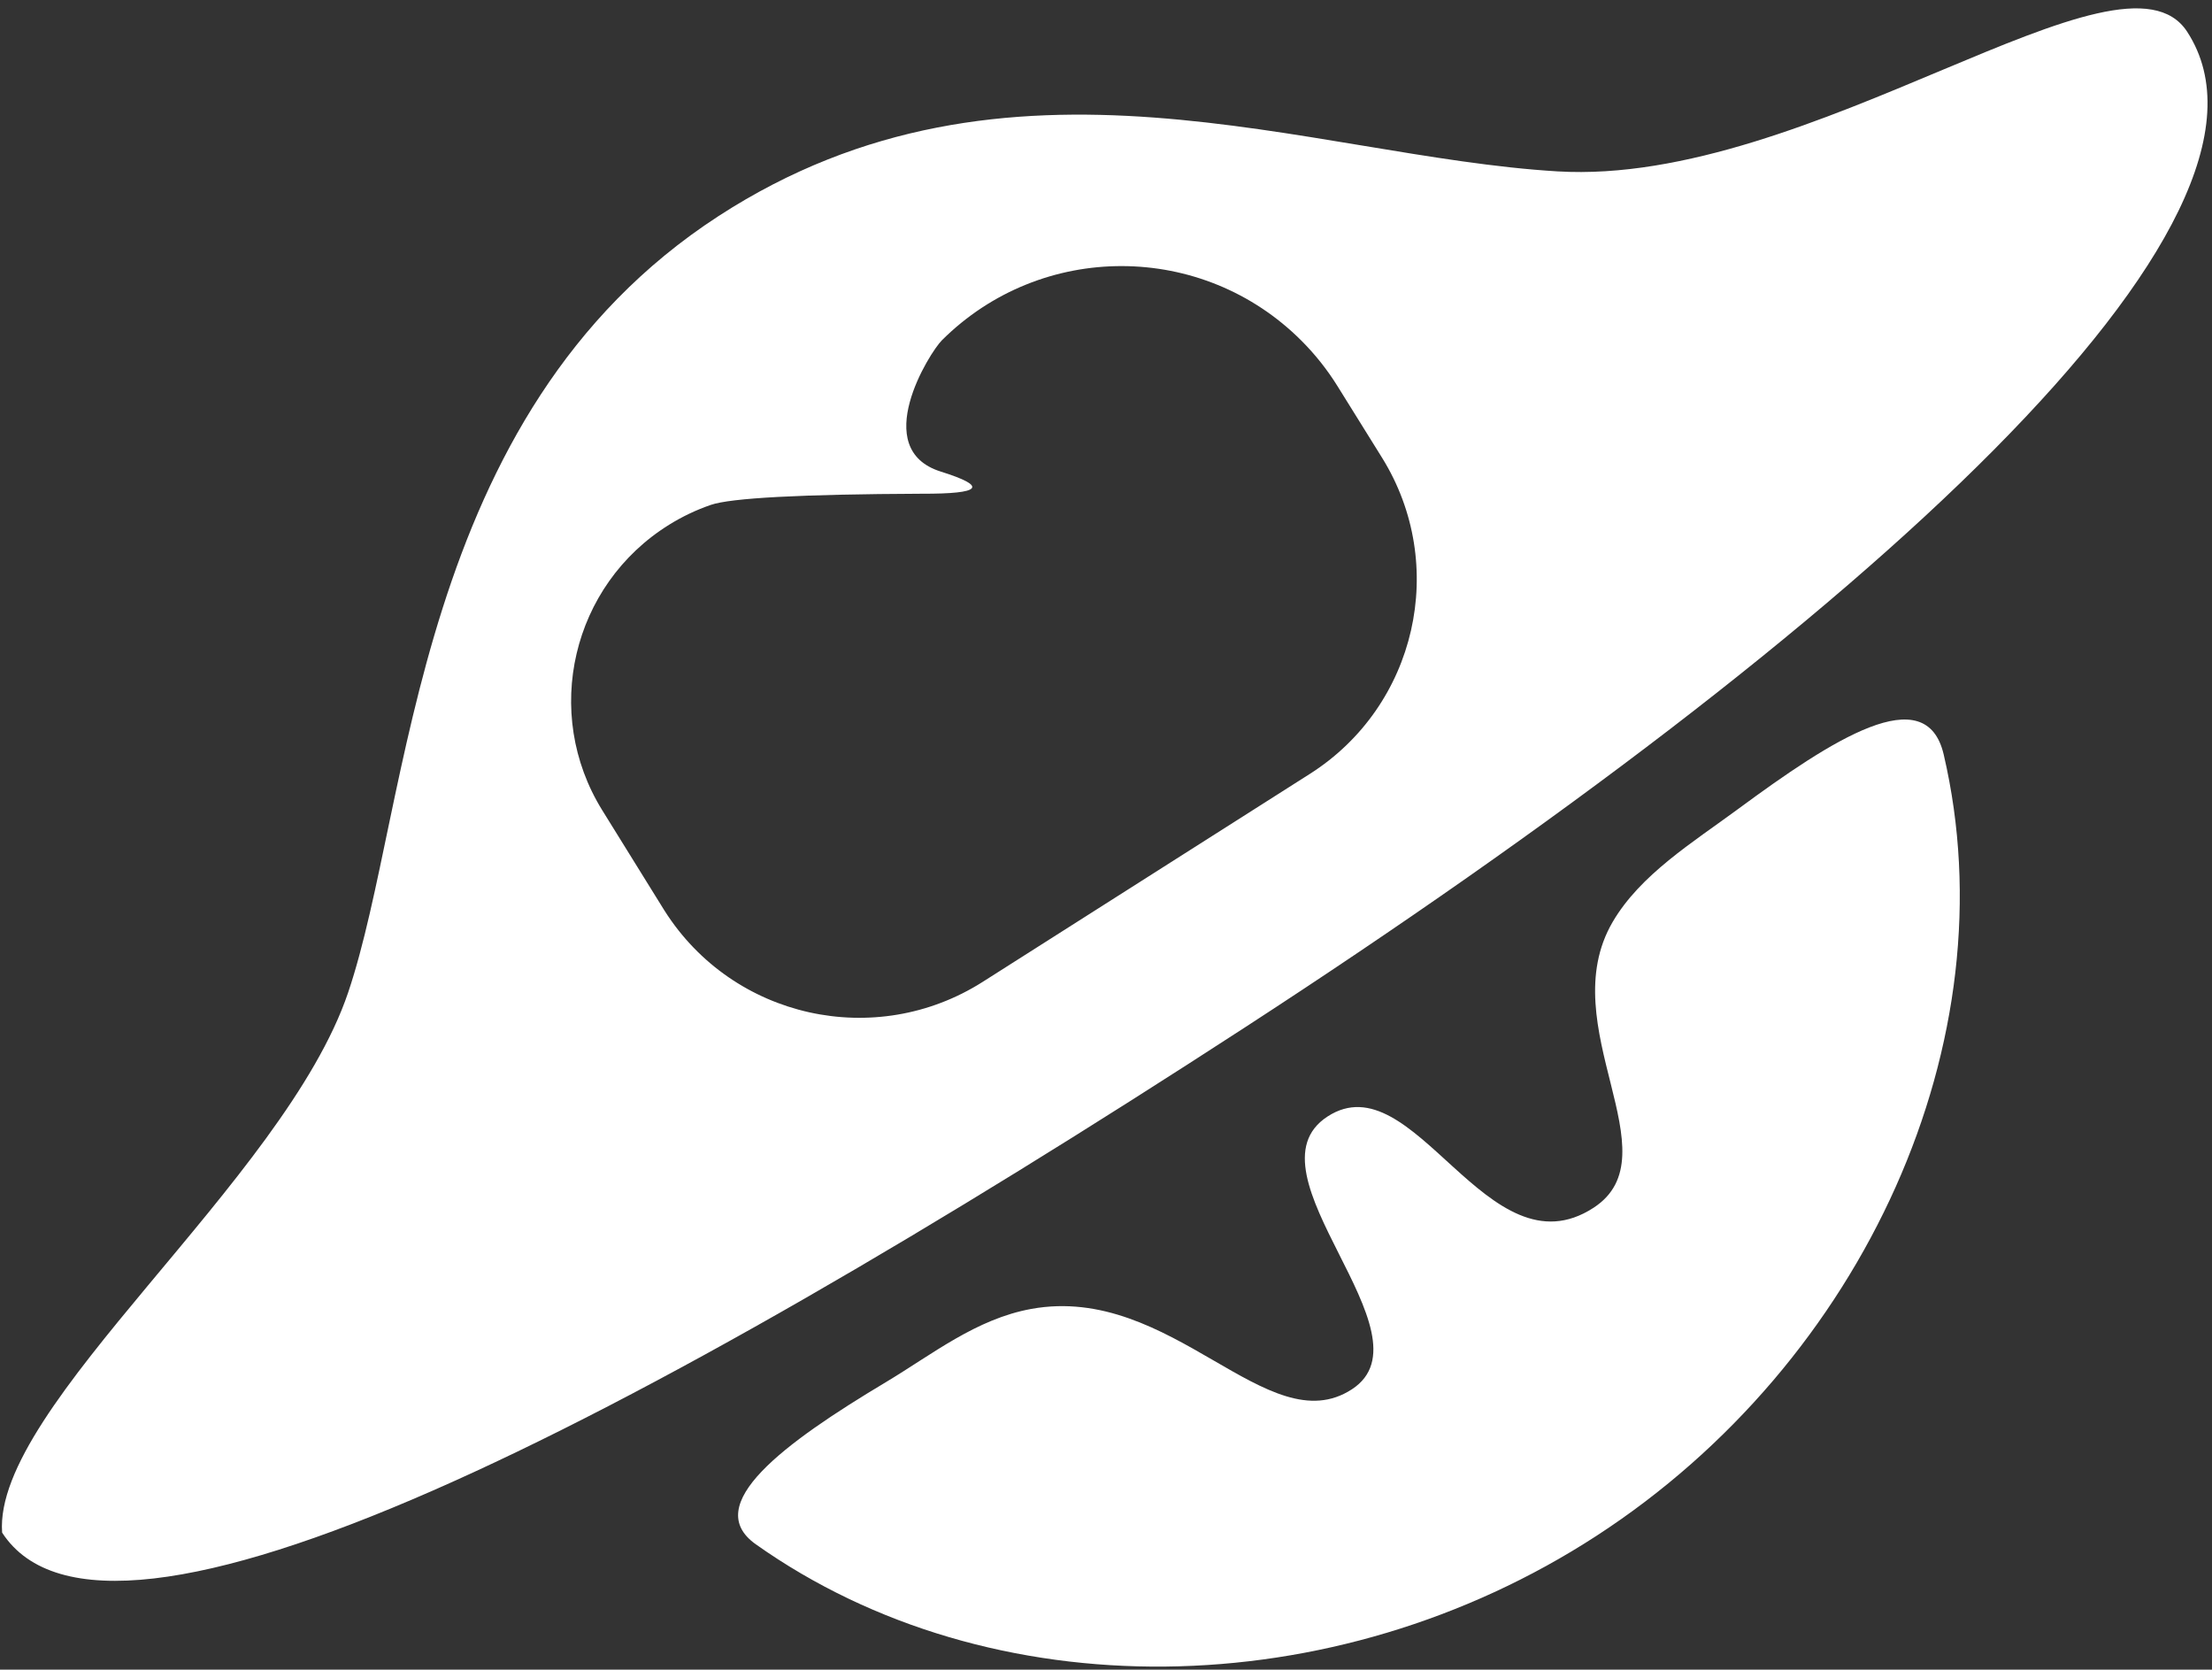 <?xml version="1.0" encoding="UTF-8"?> <svg xmlns="http://www.w3.org/2000/svg" xmlns:xlink="http://www.w3.org/1999/xlink" width="216px" height="163px" viewBox="0 0 216 163"><rect x="0" y="0" width="216" height="163" fill="#333333" stroke="none"/> <!-- Generator: Sketch 52.6 (67491) - http://www.bohemiancoding.com/sketch --> <title>Combined Shape Copy</title> <desc>Created with Sketch.</desc> <g id="Page-1" stroke="none" stroke-width="1" fill="none" fill-rule="evenodd"> <g id="Artboard-Copy-3" transform="translate(-22, -49)" fill="#FFFFFF"> <path d="M134.168,151.654 C62.303,151.654 5.519,145.796 5.519,126.924 C11.477,116.07 47.354,113.132 62.571,101.107 C77.787,89.082 98.632,57.23 134.168,57.23 C167.954,57.23 185.725,83.755 205.269,98.184 C225.226,112.917 264.269,108.583 264.269,120.247 C264.269,142.26 206.034,151.654 134.168,151.654 Z M118.191,80.463 C116.735,80.102 115.243,79.905 113.743,79.874 C102.561,79.642 93.308,88.519 93.076,99.701 L92.842,111.015 C92.84,111.096 92.839,111.178 92.838,111.26 C92.716,123.686 102.69,133.858 115.116,133.98 L152.966,134.351 C165.308,134.472 175.444,124.627 175.683,112.287 L175.841,104.071 C175.877,102.188 175.7,100.308 175.311,98.465 C172.48,85.039 159.301,76.449 145.875,79.28 C144.214,79.631 134.134,84.309 138.801,89.961 C141.913,93.728 140.999,93.995 136.06,90.763 C126.166,84.396 120.209,80.963 118.191,80.463 Z M135.92,211.98 C105.27,211.98 77.014,194.077 66.622,167.962 C64.17,161.799 74.277,161.176 85.874,161.604 C91.175,161.799 96.638,161.223 101.703,163.343 C114.582,168.735 113.883,186.974 123.672,186.974 C133.46,186.974 126.109,163.343 136.193,163.343 C146.276,163.343 140.754,184.963 153.115,184.963 C162.591,184.963 159.385,167.861 169.881,162.58 C174.661,160.175 180.651,160.328 186.12,160.005 C197.575,159.327 208.475,159.327 205.9,166.47 C196.196,193.386 167.153,211.98 135.92,211.98 Z" id="Combined-Shape-Copy" transform="translate(134.894, 134.605) rotate(-33) translate(-134.894, -134.605) "></path> </g> </g> </svg> 